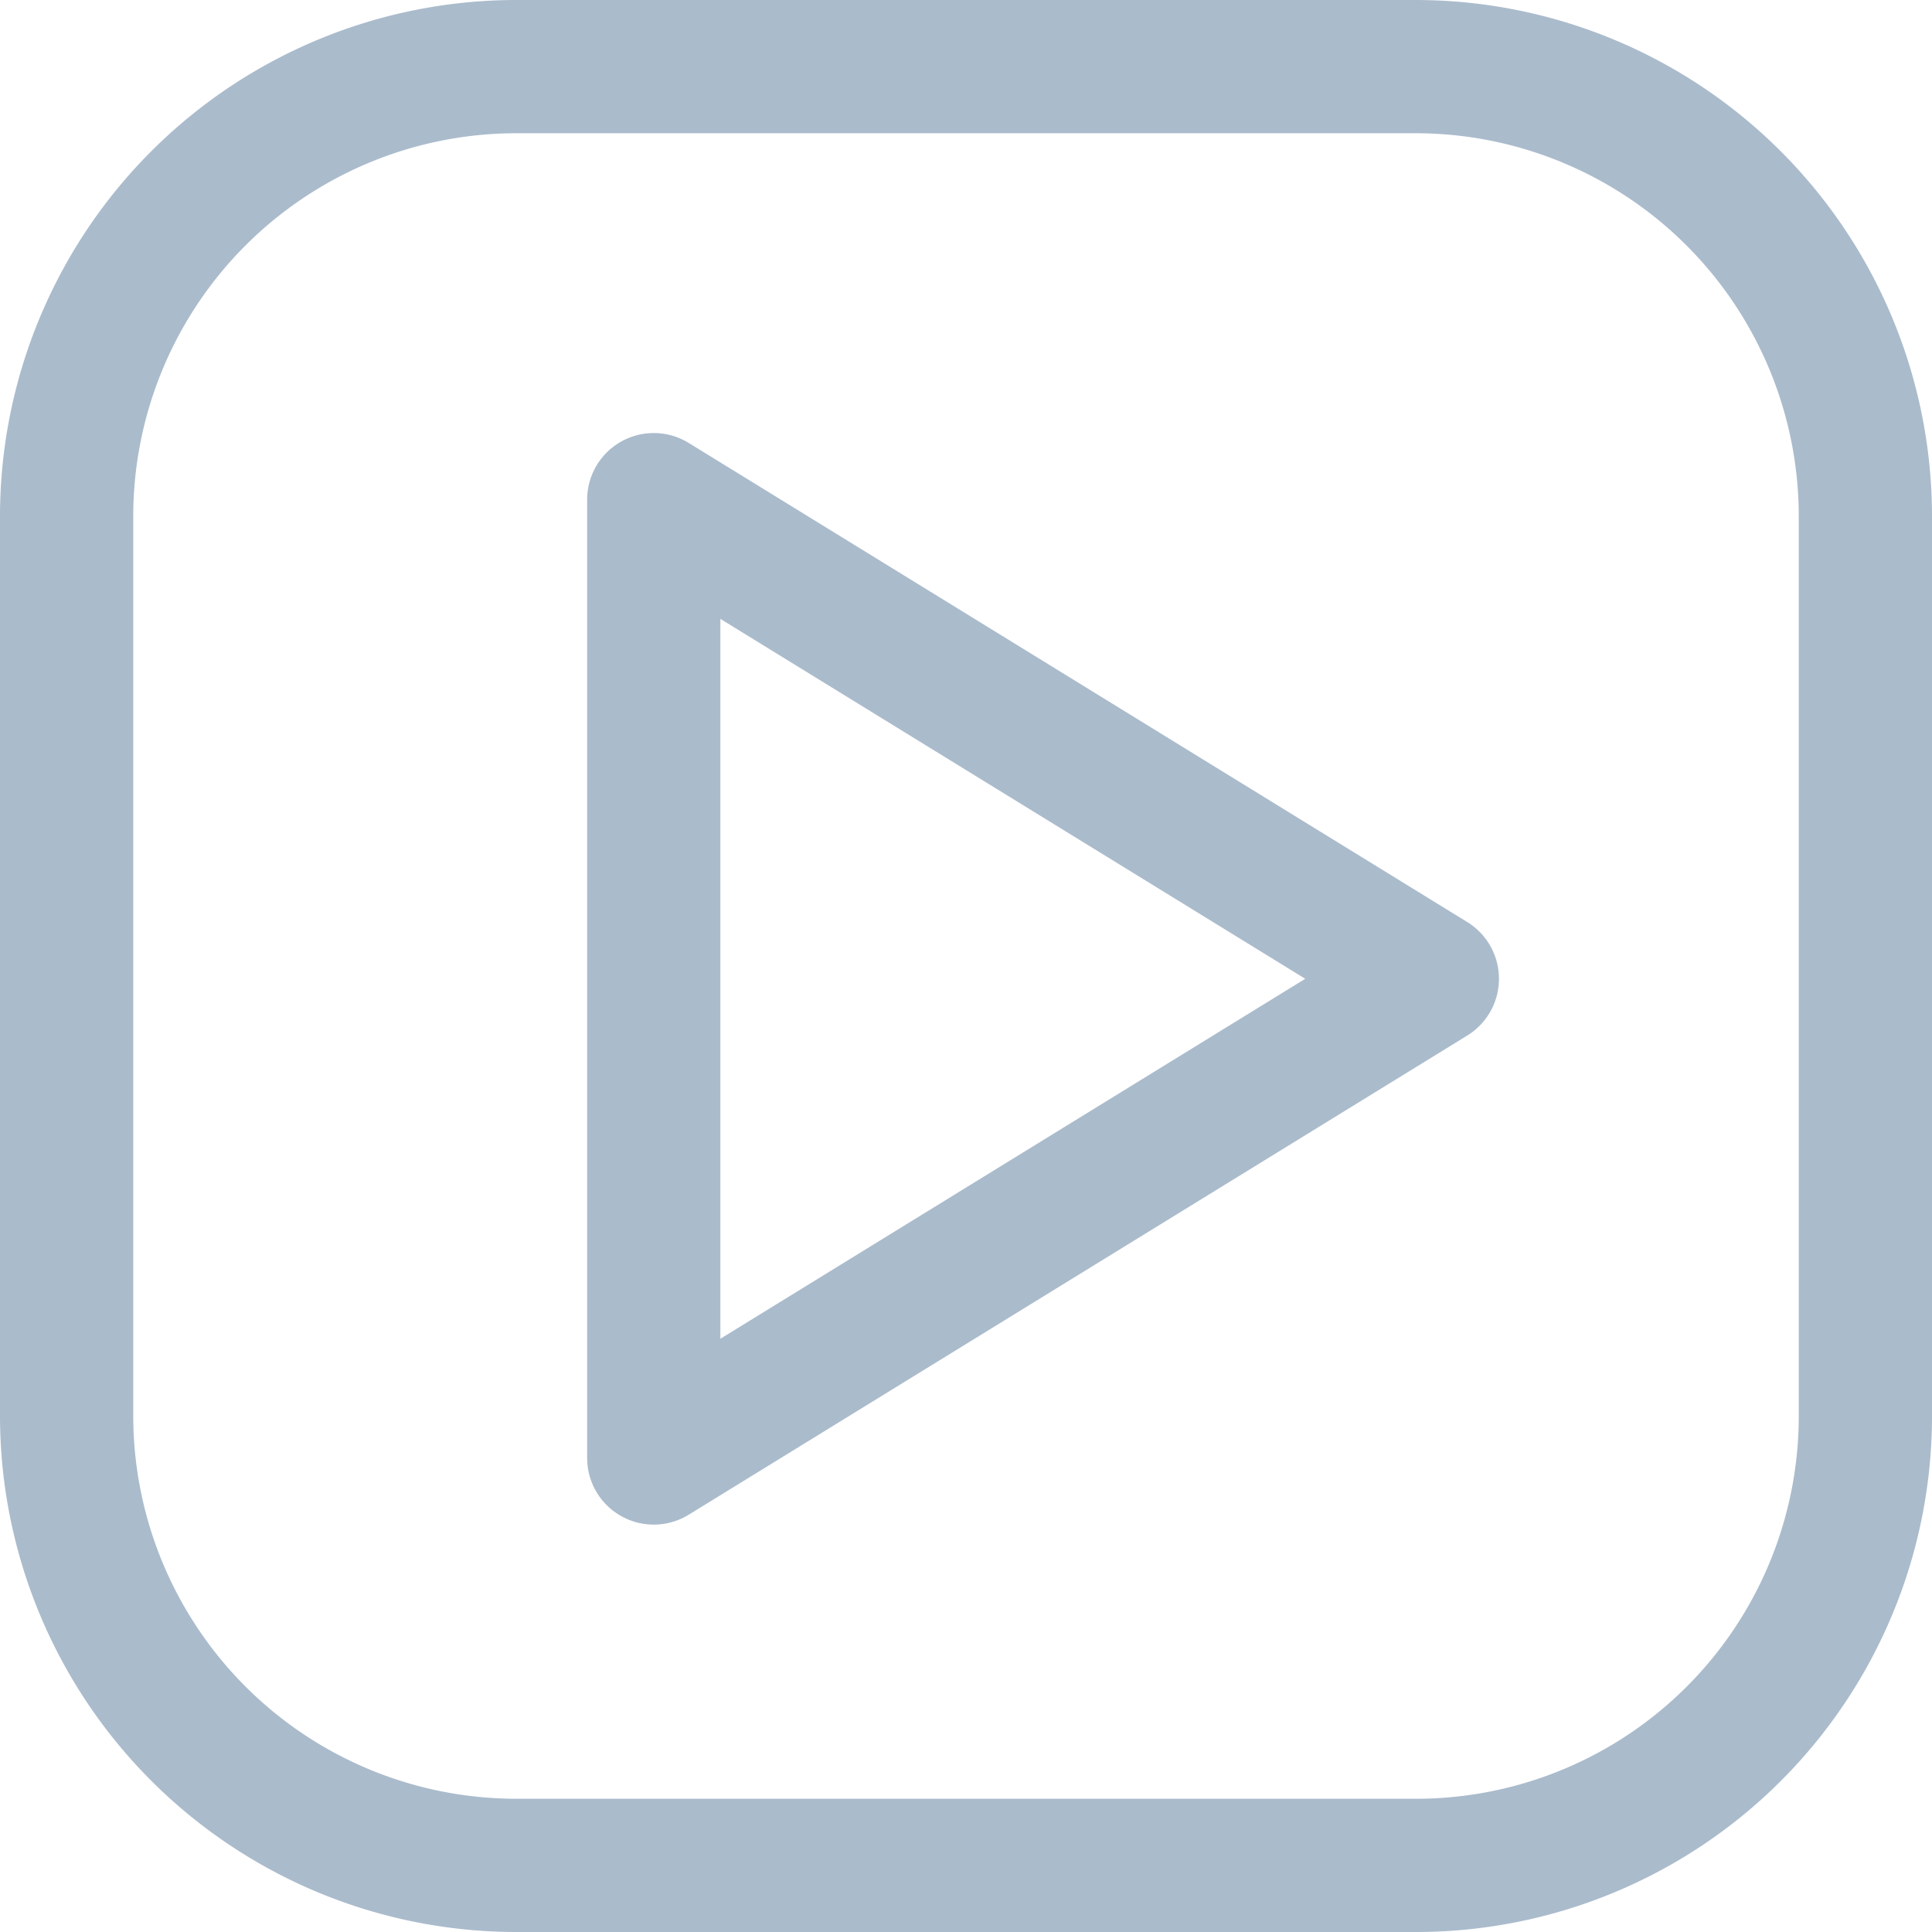 <svg xmlns="http://www.w3.org/2000/svg" width="29" height="29" viewBox="0 0 29 29"><g transform="translate(-1675 -9611)"><path d="M21.75,28.5H8.25A6.752,6.752,0,0,1,1.5,21.75V8.25A6.752,6.752,0,0,1,8.25,1.5h13.5A6.752,6.752,0,0,1,28.5,8.25v13.5A6.744,6.744,0,0,1,21.75,28.5Z" transform="translate(1674.5 9610.5)" fill="none" stroke="#abc" stroke-miterlimit="10" stroke-width="2"/><path d="M10.313,8V22.385L22,15.192Z" transform="translate(1674.5 9610.5)" fill="none" stroke="#abc" stroke-linejoin="round" stroke-width="2"/></g></svg>